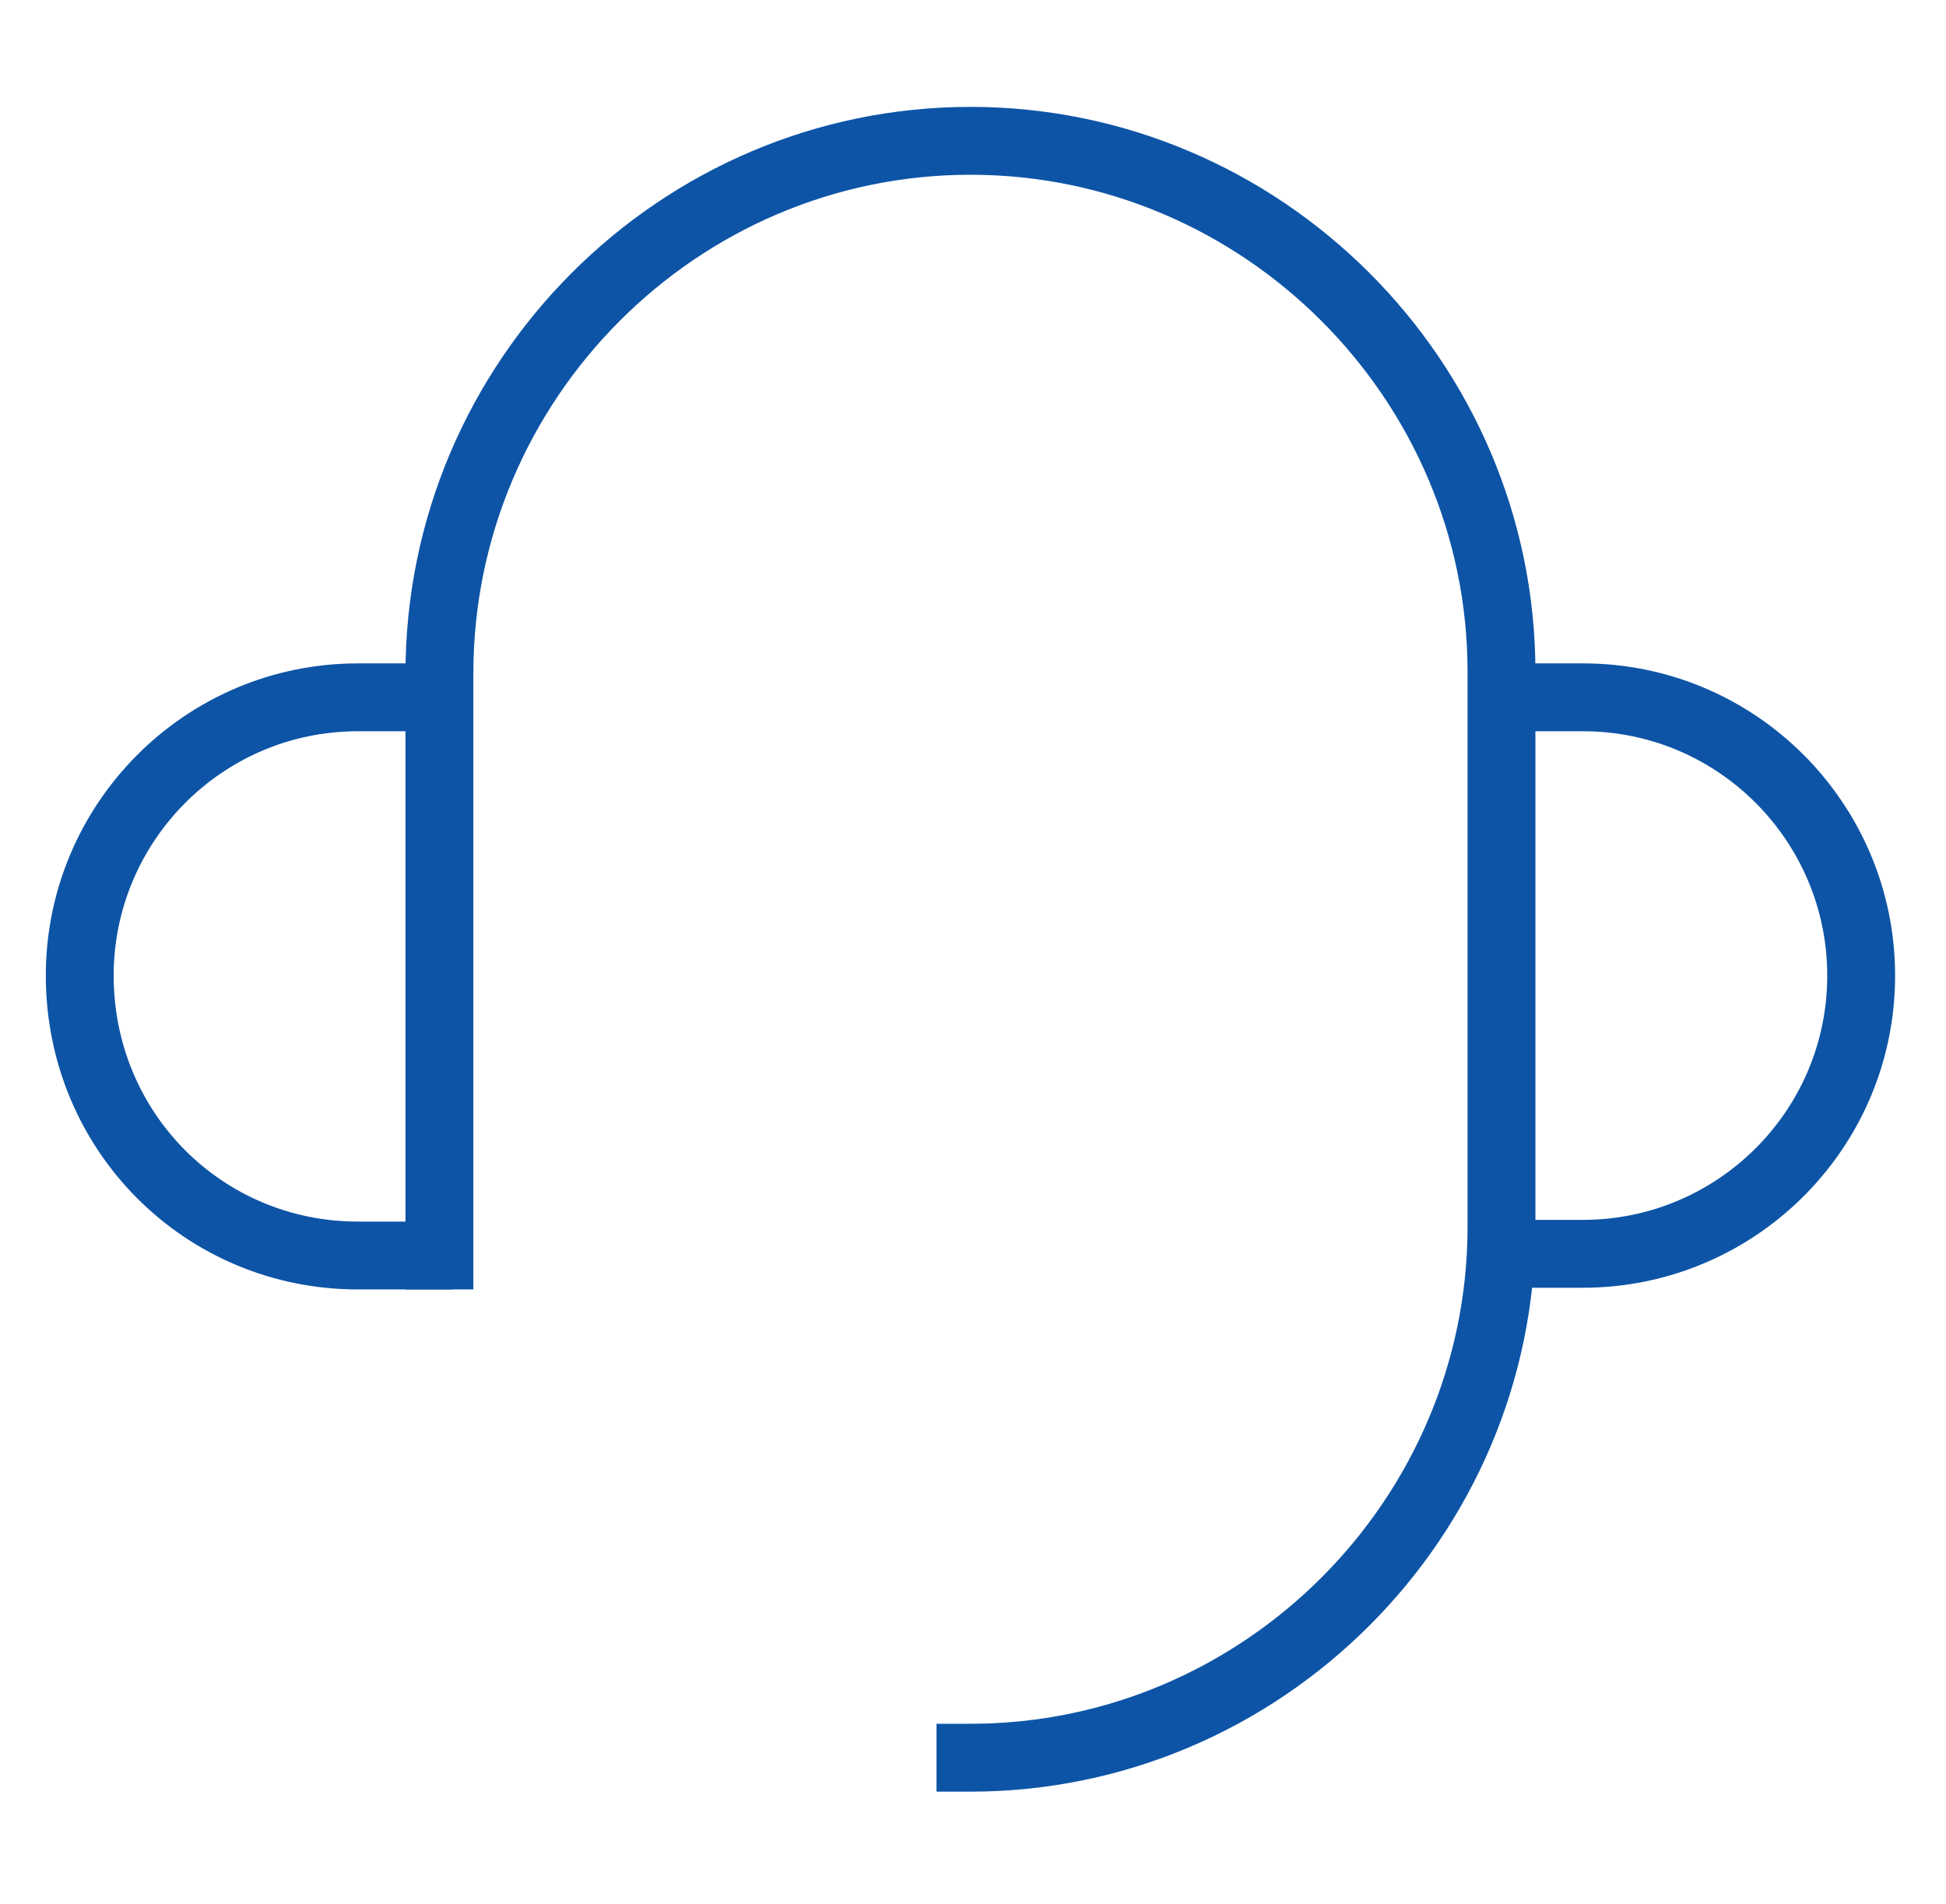 <svg xml:space="preserve" style="enable-background:new 0 0 114.7 112.2;" viewBox="0 0 114.7 112.2" y="0px" x="0px" xmlns:xlink="http://www.w3.org/1999/xlink" xmlns="http://www.w3.org/2000/svg" id="图层_1" version="1.1">
<style type="text/css">
	.st0{fill:none;stroke:#0D54A6;stroke-width:4;stroke-linecap:square;stroke-miterlimit:10;enable-background:new    ;}
	.st1{fill:none;stroke:#0D54A6;stroke-width:4;stroke-miterlimit:10;}
</style>
<path d="M25.9,74V39.7C25.9,22.4,40,8.3,57.2,8.3h0c17.2,0,31.3,14.1,31.3,31.3v32.7c0,17.2-14.1,31.3-31.3,31.3h0" class="st0"></path>
<g>
	<path d="M87.7,41.1h5.6c9.1,0,16.4,7.4,16.4,16.4v0c0,9.1-7.4,16.4-16.4,16.4h-5.6" class="st1"></path>
	<path d="M26.7,41.1h-5.6c-9.1,0-16.4,7.4-16.4,16.4v0C4.7,66.7,12,74,21.1,74h5.6" class="st1"></path>
</g>
</svg>

